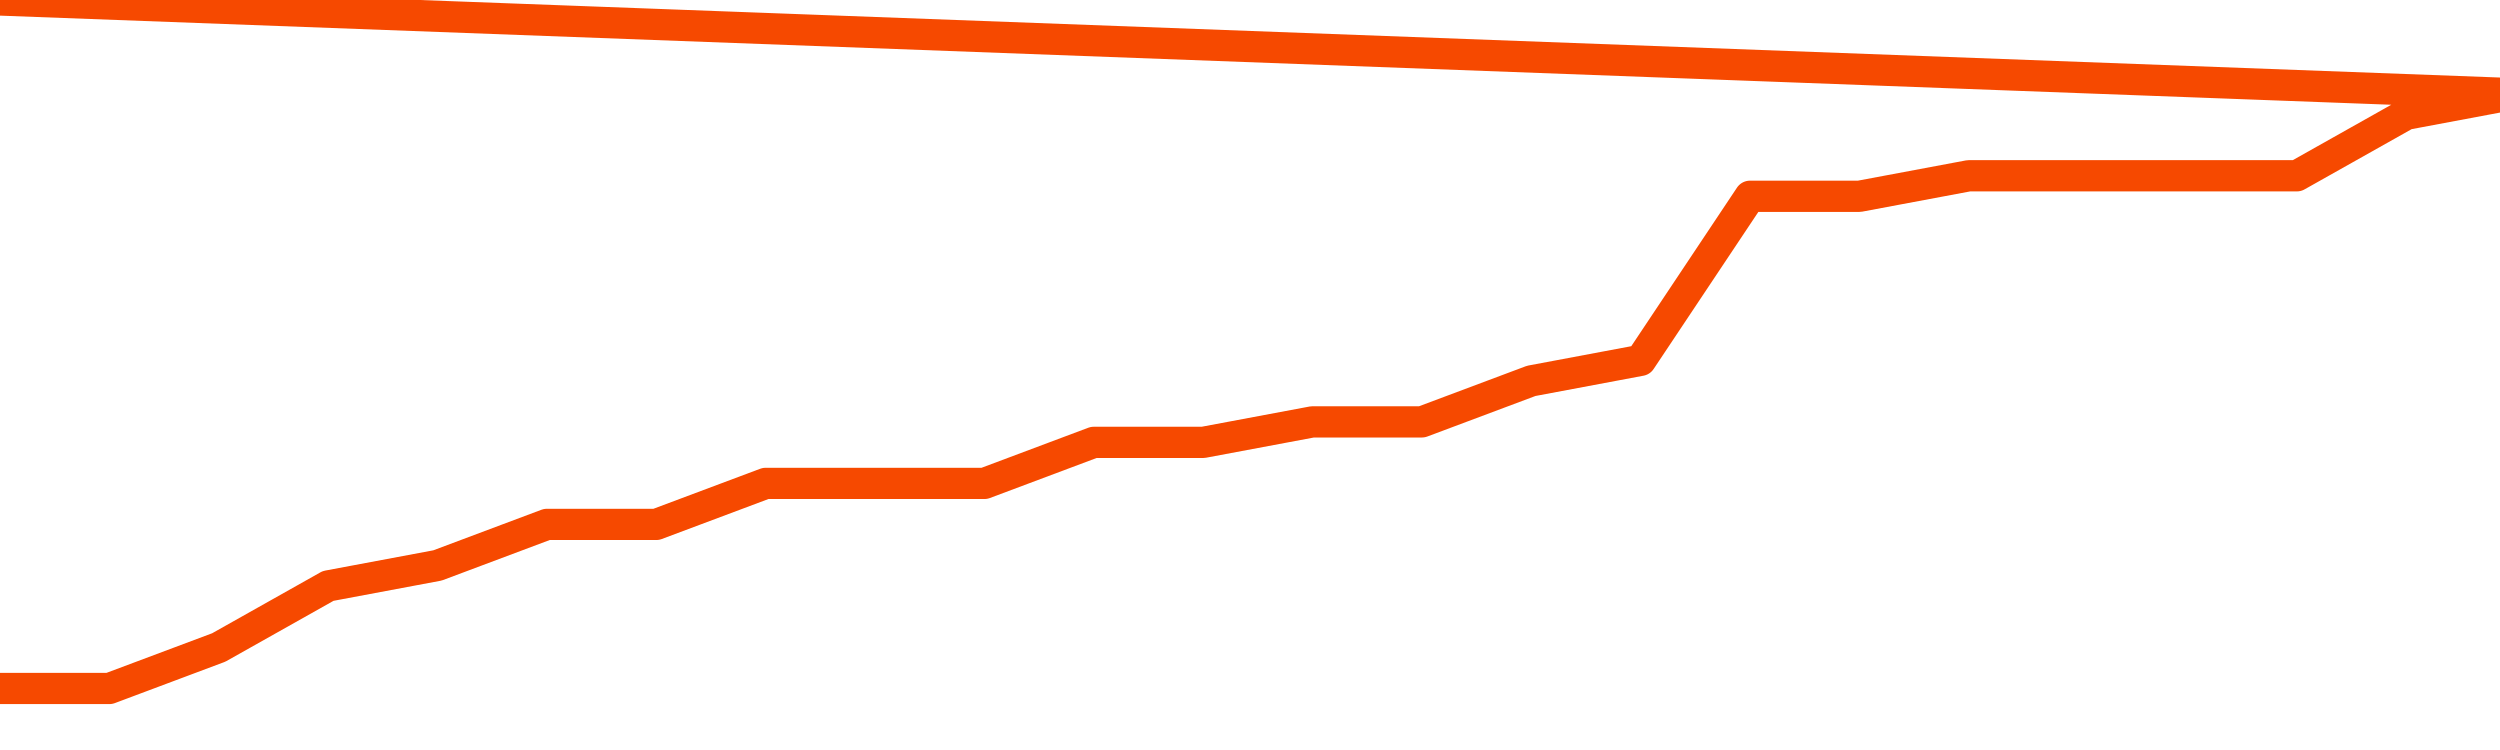       <svg
        version="1.1"
        xmlns="http://www.w3.org/2000/svg"
        width="80"
        height="24"
        viewBox="0 0 80 24">
        <path
          fill="url(#gradient)"
          fill-opacity="0.56"
          stroke="none"
          d="M 0,26 0.0,22.031 3.5,22.031 7.0,20.719 10.5,18.75 14.0,18.094 17.5,16.781 21.0,16.781 24.5,15.469 28.0,15.469 31.5,15.469 35.0,14.156 38.5,14.156 42.0,13.5 45.5,13.5 49.0,12.188 52.5,11.531 56.0,6.281 59.5,6.281 63.0,5.625 66.5,5.625 70.0,5.625 73.5,5.625 77.0,3.656 80.5,3.0 82,26 Z"
        />
        <path
          fill="none"
          stroke="#F64900"
          stroke-width="1"
          stroke-linejoin="round"
          stroke-linecap="round"
          d="M 0.0,22.031 3.5,22.031 7.0,20.719 10.5,18.75 14.0,18.094 17.5,16.781 21.0,16.781 24.5,15.469 28.0,15.469 31.5,15.469 35.0,14.156 38.5,14.156 42.0,13.5 45.5,13.5 49.0,12.188 52.5,11.531 56.0,6.281 59.5,6.281 63.0,5.625 66.5,5.625 70.0,5.625 73.5,5.625 77.0,3.656 80.5,3.0.join(' ') }"
        />
      </svg>
